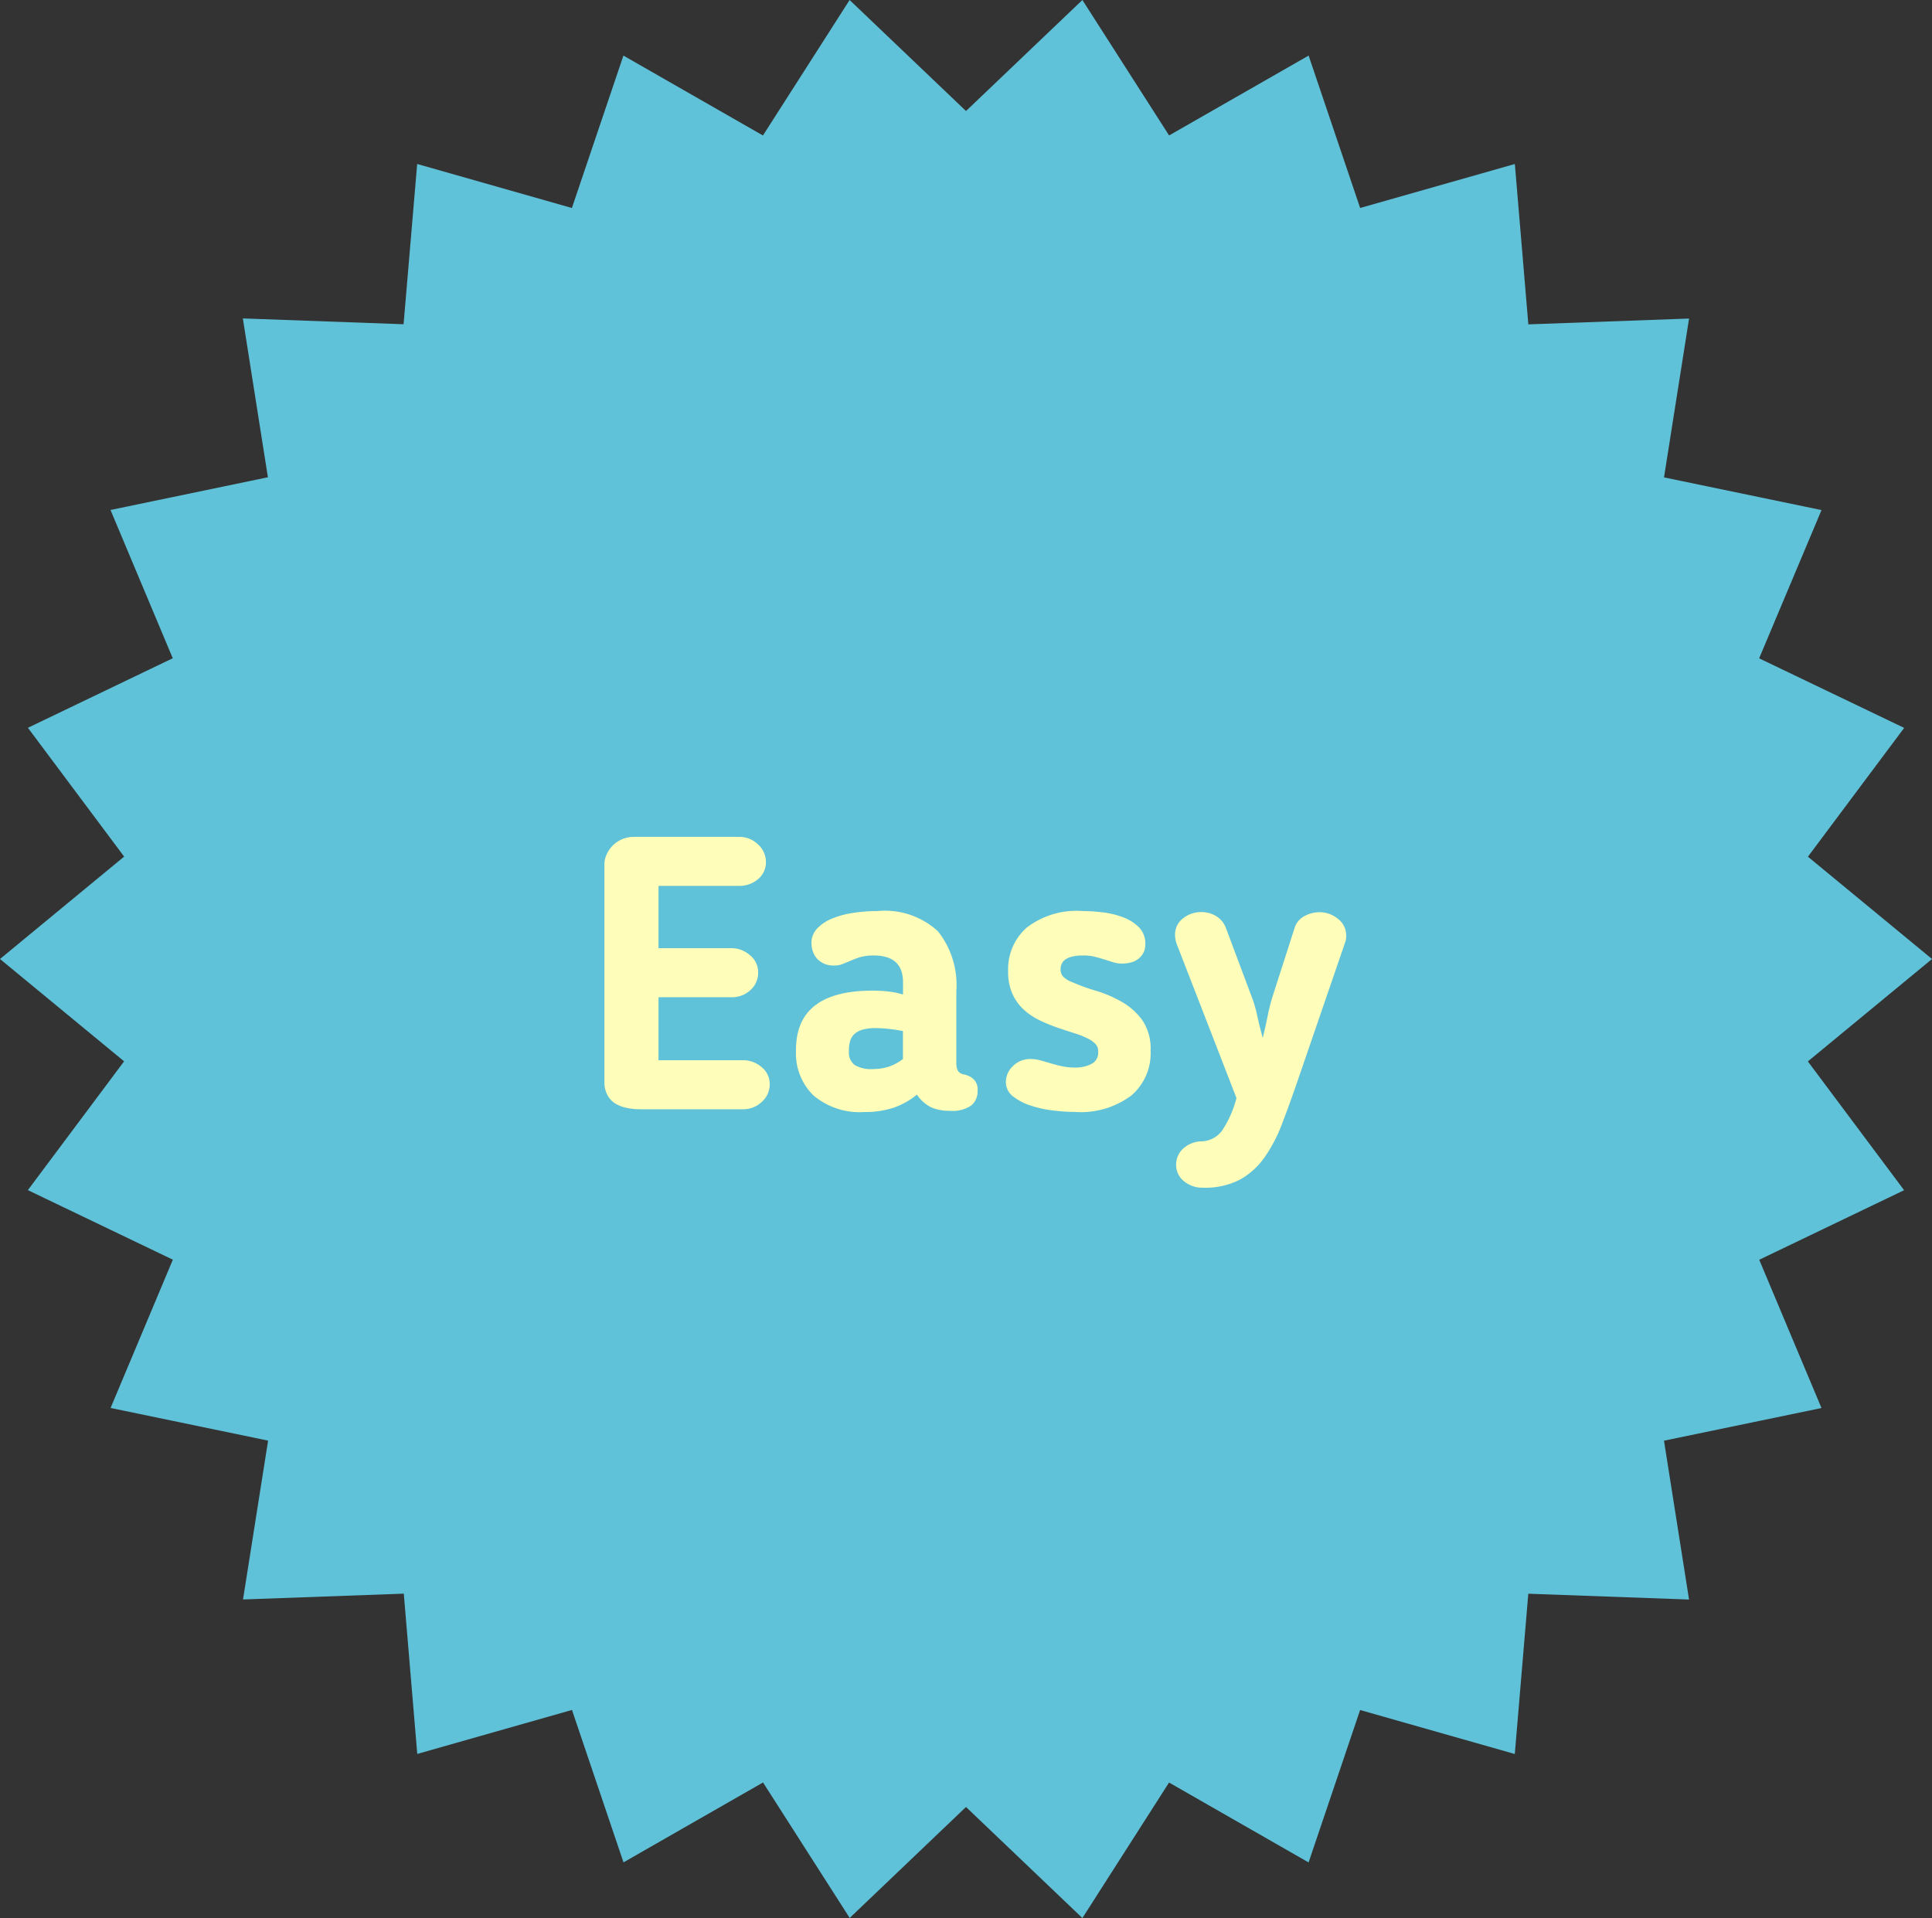<svg xmlns="http://www.w3.org/2000/svg" width="90" height="89.353" viewBox="0 0 90 89.353">
  <rect x="0" y="0" width="90" height="89.353" fill="#333333" stroke="none"/>
  <g id="グループ_171" data-name="グループ 171" transform="translate(-1453 -878.542)">
    <path id="パス_420" data-name="パス 420" d="M50.422,0,45,5.172,39.578,0,35.541,6.312l-6.5-3.722-2.4,7.1L19.434,7.639,18.8,15.105l-7.487-.271,1.167,7.4L5.148,23.758l2.9,6.907L1.3,33.905l4.483,6L0,44.676l5.781,4.767-4.483,6,6.754,3.241-2.9,6.907,7.337,1.522-1.168,7.4,7.489-.271.628,7.467,7.207-2.049,2.4,7.1,6.5-3.722,4.037,6.312L45,84.18l5.422,5.173,4.037-6.312,6.5,3.722,2.4-7.1,7.206,2.049.629-7.467,7.488.271-1.167-7.4,7.337-1.522-2.9-6.907L88.7,55.447l-4.483-6L90,44.676,84.22,39.91l4.483-6-6.755-3.241,2.905-6.907-7.337-1.522,1.167-7.4-7.487.271L70.567,7.64,63.361,9.689l-2.4-7.1-6.5,3.721Z" transform="translate(1453 878.542)" fill="#5fc2d8"/>
    <path id="パス_540" data-name="パス 540" d="M-9.144-1.17a1.088,1.088,0,0,1-.369.828A1.264,1.264,0,0,1-10.4,0h-4.77a3.116,3.116,0,0,1-.63-.063,1.66,1.66,0,0,1-.54-.207,1.021,1.021,0,0,1-.369-.4,1.281,1.281,0,0,1-.135-.612V-11.412a1.109,1.109,0,0,1,.108-.468,1.425,1.425,0,0,1,.288-.414,1.362,1.362,0,0,1,.432-.288,1.4,1.4,0,0,1,.558-.108h4.878a1.246,1.246,0,0,1,.891.351,1.1,1.1,0,0,1,.369.819,1.007,1.007,0,0,1-.369.8,1.326,1.326,0,0,1-.891.315h-3.744v2.9h3.4a1.3,1.3,0,0,1,.855.324,1.014,1.014,0,0,1,.387.81,1.072,1.072,0,0,1-.36.819,1.251,1.251,0,0,1-.882.333h-3.4v2.934H-10.4a1.314,1.314,0,0,1,.882.324A1,1,0,0,1-9.144-1.17ZM-.45-2.16a.823.823,0,0,0,.045.306.349.349,0,0,0,.126.162A.478.478,0,0,0-.09-1.62a.763.763,0,0,1,.216.072A.657.657,0,0,1,.54-.864.862.862,0,0,1,.252-.18,1.546,1.546,0,0,1-.756.072,2.1,2.1,0,0,1-1.62-.09a1.7,1.7,0,0,1-.666-.594,3.45,3.45,0,0,1-1.089.612,4.177,4.177,0,0,1-1.341.2A3.34,3.34,0,0,1-7.11-.648a2.729,2.729,0,0,1-.81-2.07v-.054q0-2.754,3.564-2.754a6.965,6.965,0,0,1,.711.036,3.833,3.833,0,0,1,.711.144v-.576q0-1.242-1.368-1.242a2.179,2.179,0,0,0-.639.081,4.2,4.2,0,0,0-.531.207q-.108.036-.27.108a1.025,1.025,0,0,1-.414.072,1.079,1.079,0,0,1-.486-.1.98.98,0,0,1-.324-.252.938.938,0,0,1-.18-.342A1.283,1.283,0,0,1-7.2-7.74a.966.966,0,0,1,.27-.684,1.985,1.985,0,0,1,.711-.468,4.261,4.261,0,0,1,.99-.261,7.574,7.574,0,0,1,1.107-.081,3.642,3.642,0,0,1,2.817.945A4.018,4.018,0,0,1-.45-5.508ZM-4.212-3.78a2.07,2.07,0,0,0-.639.081.894.894,0,0,0-.378.225.725.725,0,0,0-.18.333,1.665,1.665,0,0,0-.045.387V-2.7a.725.725,0,0,0,.27.639,1.5,1.5,0,0,0,.846.189,2.512,2.512,0,0,0,.7-.1,2.209,2.209,0,0,0,.7-.369v-1.3A6.6,6.6,0,0,0-4.212-3.78ZM1.962-6.444A2.58,2.58,0,0,1,2.826-8.46a3.81,3.81,0,0,1,2.61-.774,7.8,7.8,0,0,1,.945.063,3.966,3.966,0,0,1,.954.234,2.01,2.01,0,0,1,.729.468,1.053,1.053,0,0,1,.288.765.845.845,0,0,1-.117.468.884.884,0,0,1-.279.279,1.045,1.045,0,0,1-.342.135,1.669,1.669,0,0,1-.324.036,1.418,1.418,0,0,1-.432-.063l-.4-.126q-.2-.063-.441-.126a2.274,2.274,0,0,0-.567-.063q-1.044,0-1.044.648a.491.491,0,0,0,.117.333,1.141,1.141,0,0,0,.423.261,9.442,9.442,0,0,0,1.116.405A5.714,5.714,0,0,1,7.263-5a3.026,3.026,0,0,1,.954.855A2.381,2.381,0,0,1,8.6-2.718,2.586,2.586,0,0,1,7.7-.639a3.927,3.927,0,0,1-2.61.765A8.936,8.936,0,0,1,4.1.063,5.466,5.466,0,0,1,3.042-.162,2.671,2.671,0,0,1,2.2-.594a.836.836,0,0,1-.342-.684,1.028,1.028,0,0,1,.324-.729,1.128,1.128,0,0,1,.846-.333,1.631,1.631,0,0,1,.441.063q.225.063.468.135t.522.135a2.735,2.735,0,0,0,.6.063,1.614,1.614,0,0,0,.792-.171.582.582,0,0,0,.306-.549.5.5,0,0,0-.117-.369,1.467,1.467,0,0,0-.261-.207,3.665,3.665,0,0,0-.684-.288q-.4-.126-.819-.27a7.662,7.662,0,0,1-.837-.342,3.028,3.028,0,0,1-.747-.5,2.279,2.279,0,0,1-.531-.738A2.542,2.542,0,0,1,1.962-6.444ZM15.3-8.424A.944.944,0,0,1,15.768-9a1.49,1.49,0,0,1,.7-.18,1.346,1.346,0,0,1,.855.306.964.964,0,0,1,.387.792.83.83,0,0,1-.054.324l-2.2,6.408q-.378,1.1-.729,2.016A7.007,7.007,0,0,1,13.9,2.25a3.438,3.438,0,0,1-1.152,1.035,3.517,3.517,0,0,1-1.7.369,1.341,1.341,0,0,1-.9-.306.972.972,0,0,1-.36-.774,1,1,0,0,1,.315-.729,1.305,1.305,0,0,1,.873-.351A1.228,1.228,0,0,0,11.925,1,5.042,5.042,0,0,0,12.6-.522L9.828-7.668a1.382,1.382,0,0,1-.072-.252,1.212,1.212,0,0,1-.018-.2.947.947,0,0,1,.36-.765,1.34,1.34,0,0,1,.882-.3,1.29,1.29,0,0,1,.675.189,1.087,1.087,0,0,1,.459.567L13.248-5.4a6.185,6.185,0,0,1,.315,1.026q.117.54.261,1.044.126-.5.234-1.044a8.537,8.537,0,0,1,.27-1.026Z" transform="translate(1498 930.218)" fill="#fffdba"/>
  </g>
</svg>
